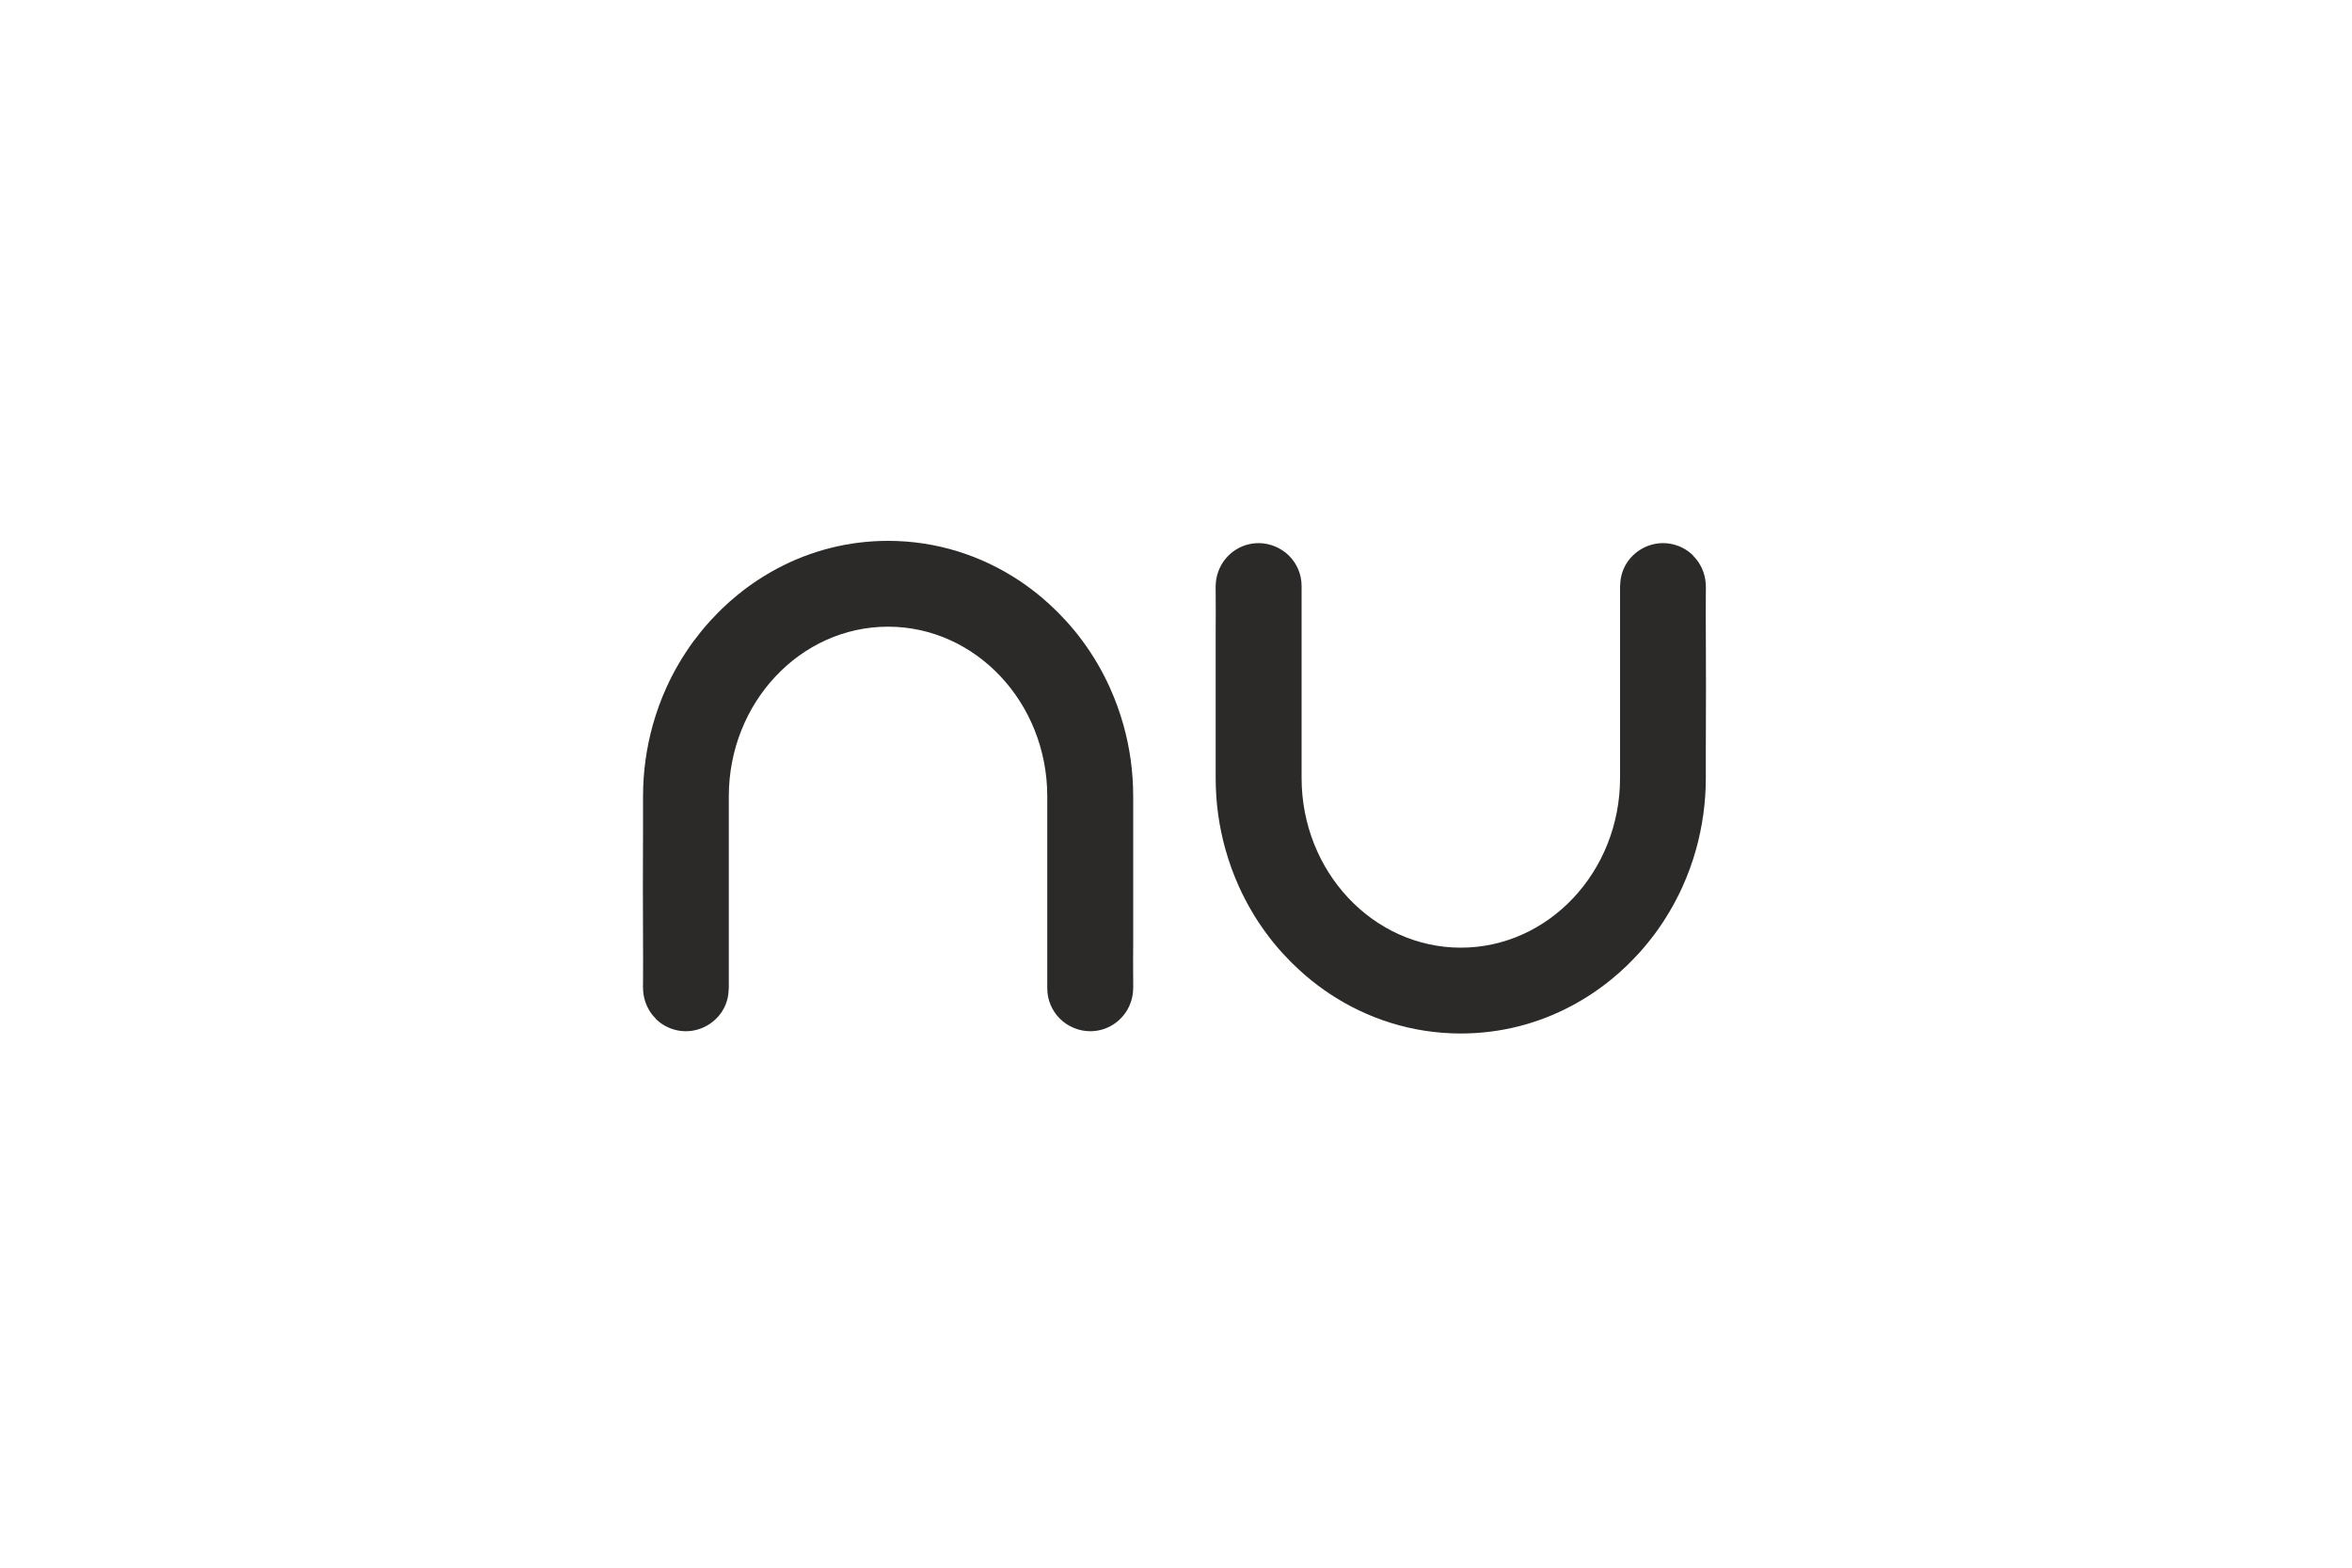 <?xml version="1.0" encoding="UTF-8"?> <svg xmlns="http://www.w3.org/2000/svg" width="300" height="200" viewBox="0 0 300 200" fill="none"><path d="M215.98 70.89C215.38 70.29 214.64 69.83 213.81 69.56C213.27 69.38 212.7 69.29 212.11 69.29C209.95 69.29 207.94 70.61 207.09 72.59C207.07 72.64 207.05 72.69 207.03 72.74C206.67 73.63 206.62 74.56 206.64 75.52C206.64 75.75 206.64 75.98 206.64 76.21V99.25C206.64 111.19 197.53 120.9 186.33 120.9C175.13 120.9 166.02 111.19 166.02 99.25V74.76C166.02 73.24 165.4 71.87 164.4 70.88C163.4 69.89 161.98 69.29 160.55 69.29C159.6 69.29 158.7 69.53 157.92 69.96C157.46 70.21 157.04 70.53 156.68 70.89C156.34 71.23 156.04 71.62 155.79 72.05C155.45 72.65 155.22 73.31 155.12 74C155.04 74.58 155.05 75.18 155.06 75.78C155.09 77.36 155.06 78.95 155.06 80.53V99.25C155.06 102.4 155.49 105.45 156.3 108.34C156.77 110.02 157.36 111.64 158.07 113.2C159.02 115.28 160.17 117.25 161.51 119.06C162.16 119.95 162.86 120.8 163.6 121.61C163.9 121.94 164.2 122.26 164.51 122.57C164.64 122.7 164.76 122.82 164.89 122.95C165.45 123.5 166.03 124.03 166.62 124.54C167.54 125.32 168.51 126.05 169.52 126.73C174.38 129.97 180.14 131.85 186.33 131.85C191.41 131.85 196.22 130.58 200.46 128.32C202.24 127.37 203.93 126.25 205.5 124.97C206.2 124.4 206.87 123.81 207.51 123.19C207.72 122.99 207.93 122.78 208.13 122.57C208.44 122.26 208.74 121.93 209.04 121.61C209.78 120.8 210.47 119.94 211.13 119.06C212.46 117.25 213.62 115.28 214.57 113.2C215.28 111.64 215.87 110.02 216.34 108.34C217.14 105.45 217.58 102.4 217.58 99.25V95.48C217.58 92.16 217.6 90.81 217.6 87.49C217.6 85.27 217.58 82.48 217.58 80.72C217.58 79.1 217.56 77.48 217.58 75.87C217.59 75.25 217.61 74.62 217.52 74.01C217.42 73.33 217.2 72.66 216.85 72.06C216.61 71.63 216.31 71.25 215.96 70.9L215.98 70.89Z" fill="#2C2A28"></path><path d="M83.62 129.96C84.22 130.56 84.96 131.02 85.79 131.29C86.33 131.47 86.9 131.56 87.49 131.56C89.65 131.56 91.66 130.24 92.51 128.26C92.53 128.21 92.55 128.16 92.57 128.11C92.93 127.22 92.98 126.29 92.96 125.33C92.96 125.1 92.96 124.87 92.96 124.64V101.6C92.96 89.66 102.07 79.95 113.27 79.95C124.47 79.95 133.58 89.66 133.58 101.6V126.09C133.58 127.61 134.2 128.98 135.2 129.97C136.2 130.96 137.62 131.56 139.05 131.56C140 131.56 140.9 131.32 141.68 130.89C142.14 130.64 142.56 130.32 142.92 129.96C143.26 129.62 143.56 129.23 143.81 128.8C144.15 128.2 144.38 127.54 144.48 126.85C144.56 126.27 144.55 125.67 144.54 125.07C144.51 123.49 144.54 121.9 144.54 120.32V101.6C144.54 98.45 144.11 95.4 143.3 92.51C142.83 90.83 142.24 89.21 141.53 87.65C140.58 85.57 139.43 83.6 138.09 81.79C137.44 80.9 136.74 80.05 136 79.24C135.7 78.91 135.4 78.59 135.09 78.28C134.96 78.15 134.84 78.03 134.71 77.9C134.15 77.35 133.57 76.82 132.98 76.31C132.06 75.53 131.09 74.8 130.08 74.12C125.22 70.88 119.46 69 113.27 69C108.19 69 103.38 70.27 99.14 72.53C97.36 73.48 95.67 74.6 94.1 75.88C93.4 76.45 92.73 77.04 92.09 77.66C91.88 77.86 91.67 78.07 91.47 78.28C91.16 78.59 90.86 78.92 90.56 79.24C89.82 80.05 89.13 80.91 88.47 81.79C87.14 83.6 85.98 85.57 85.03 87.65C84.32 89.21 83.73 90.83 83.26 92.51C82.46 95.4 82.02 98.45 82.02 101.6V105.37C82.02 108.69 82 110.04 82 113.36C82 115.58 82.02 118.37 82.02 120.13C82.02 121.75 82.04 123.37 82.02 124.98C82.01 125.6 81.99 126.23 82.08 126.84C82.18 127.52 82.4 128.19 82.75 128.79C82.99 129.22 83.29 129.6 83.64 129.95L83.62 129.96Z" fill="#2C2A28"></path></svg> 